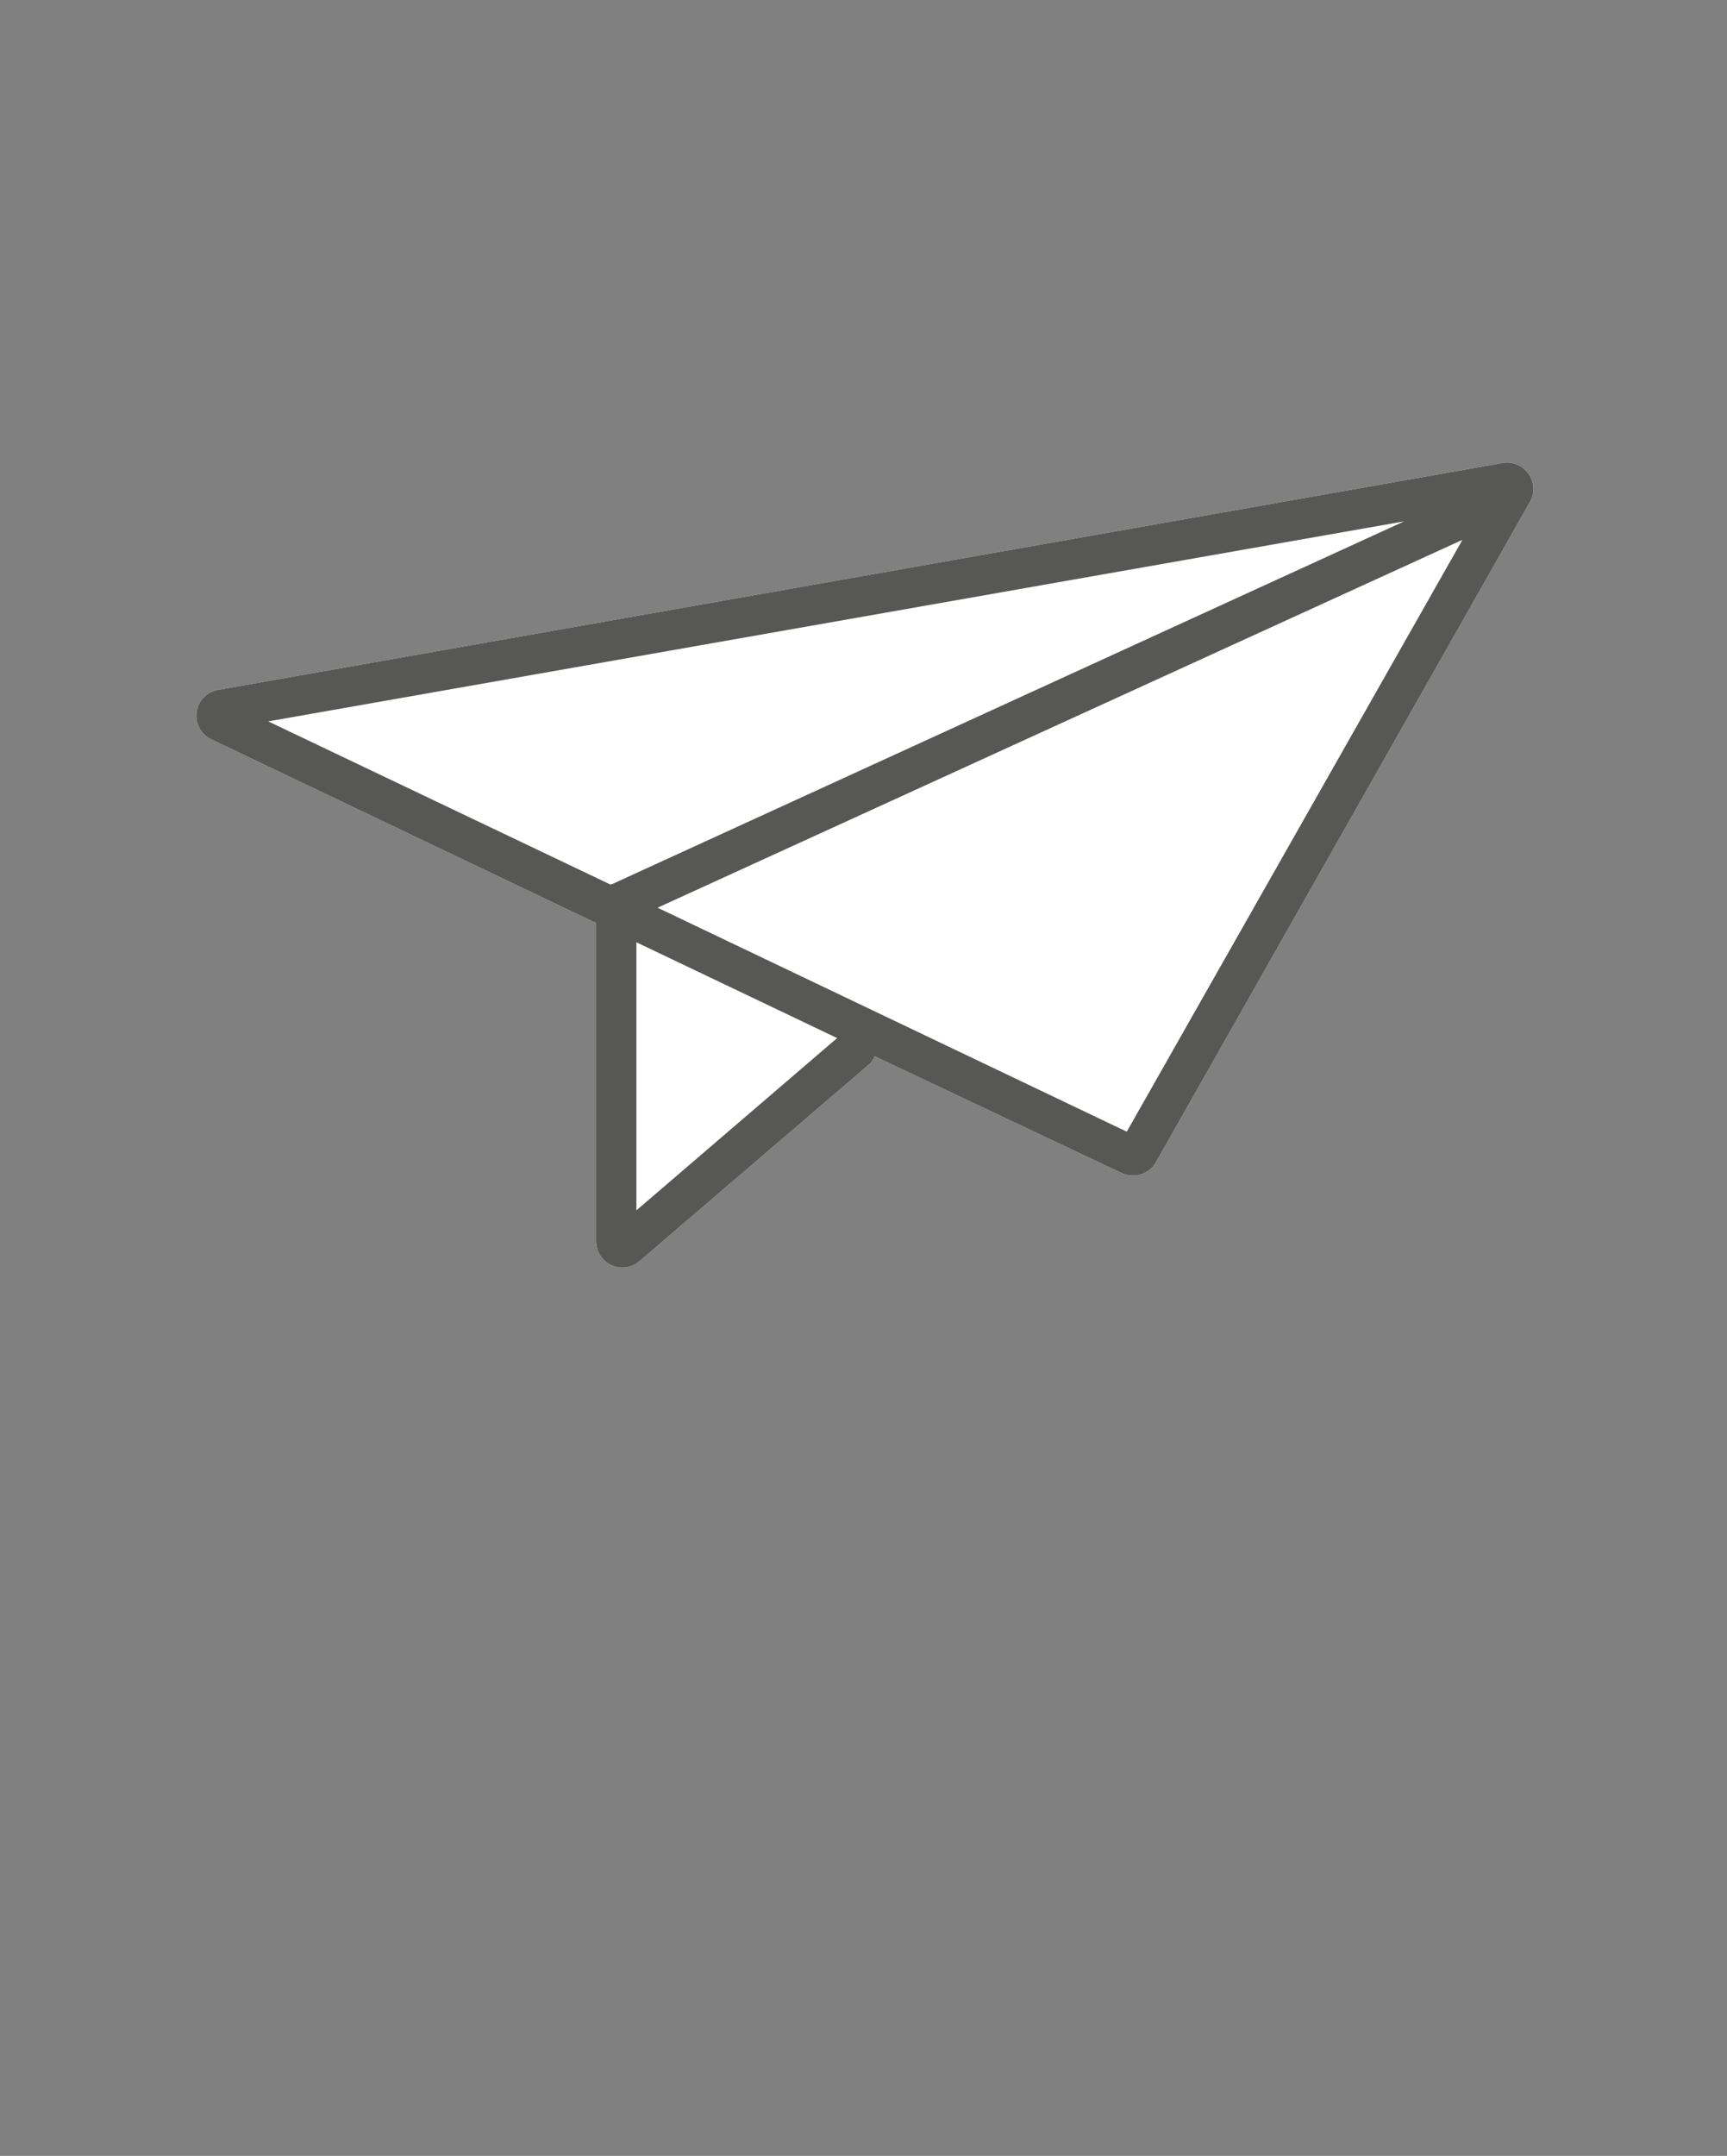 <svg width="101" height="126" viewBox="0 0 101 126" fill="none" xmlns="http://www.w3.org/2000/svg">
<rect x="0" y="0" width="101" height="126" fill="#808080" stroke="none"/>
<path d="M89.387 27.691C89.221 27.451 88.989 27.264 88.72 27.152C88.45 27.041 88.154 27.009 87.867 27.061L12.747 40.321C12.427 40.377 12.133 40.533 11.908 40.768C11.683 41.002 11.539 41.301 11.495 41.623C11.452 41.945 11.512 42.273 11.667 42.558C11.822 42.843 12.063 43.072 12.357 43.211L34.867 53.951V72.551C34.867 72.844 34.951 73.131 35.109 73.378C35.267 73.625 35.493 73.822 35.759 73.944C36.026 74.066 36.322 74.109 36.612 74.068C36.903 74.026 37.175 73.903 37.397 73.711L50.827 62.211C50.973 62.081 51.083 61.916 51.147 61.731L65.577 68.551C65.783 68.65 66.009 68.701 66.237 68.701C66.505 68.706 66.769 68.642 67.004 68.513C67.239 68.385 67.436 68.198 67.577 67.971L89.477 29.331C89.621 29.078 89.689 28.788 89.673 28.498C89.657 28.207 89.558 27.927 89.387 27.691Z" fill="white"/>
<path d="M89.387 27.691C89.221 27.452 88.989 27.265 88.72 27.153C88.45 27.041 88.154 27.009 87.867 27.061L12.747 40.321C12.427 40.377 12.134 40.534 11.909 40.768C11.683 41.002 11.539 41.302 11.495 41.624C11.452 41.946 11.512 42.273 11.667 42.558C11.822 42.844 12.064 43.072 12.357 43.211L34.867 53.951V72.551C34.867 72.845 34.951 73.132 35.109 73.379C35.267 73.626 35.493 73.822 35.76 73.944C36.026 74.066 36.322 74.109 36.612 74.068C36.903 74.027 37.175 73.903 37.397 73.711L50.827 62.211C50.973 62.081 51.083 61.916 51.147 61.731L65.577 68.551C65.783 68.65 66.009 68.702 66.237 68.701C66.505 68.707 66.769 68.642 67.004 68.514C67.239 68.386 67.436 68.199 67.577 67.971L89.477 29.331C89.621 29.078 89.689 28.789 89.673 28.498C89.657 28.207 89.558 27.927 89.387 27.691ZM82.117 30.471L35.757 51.691H35.687L15.687 42.161L82.117 30.471ZM37.217 70.741V55.071L48.957 60.671L37.217 70.741ZM65.897 66.141L38.457 53.051L85.527 31.551L65.897 66.141Z" fill="#575756"/>
</svg>
